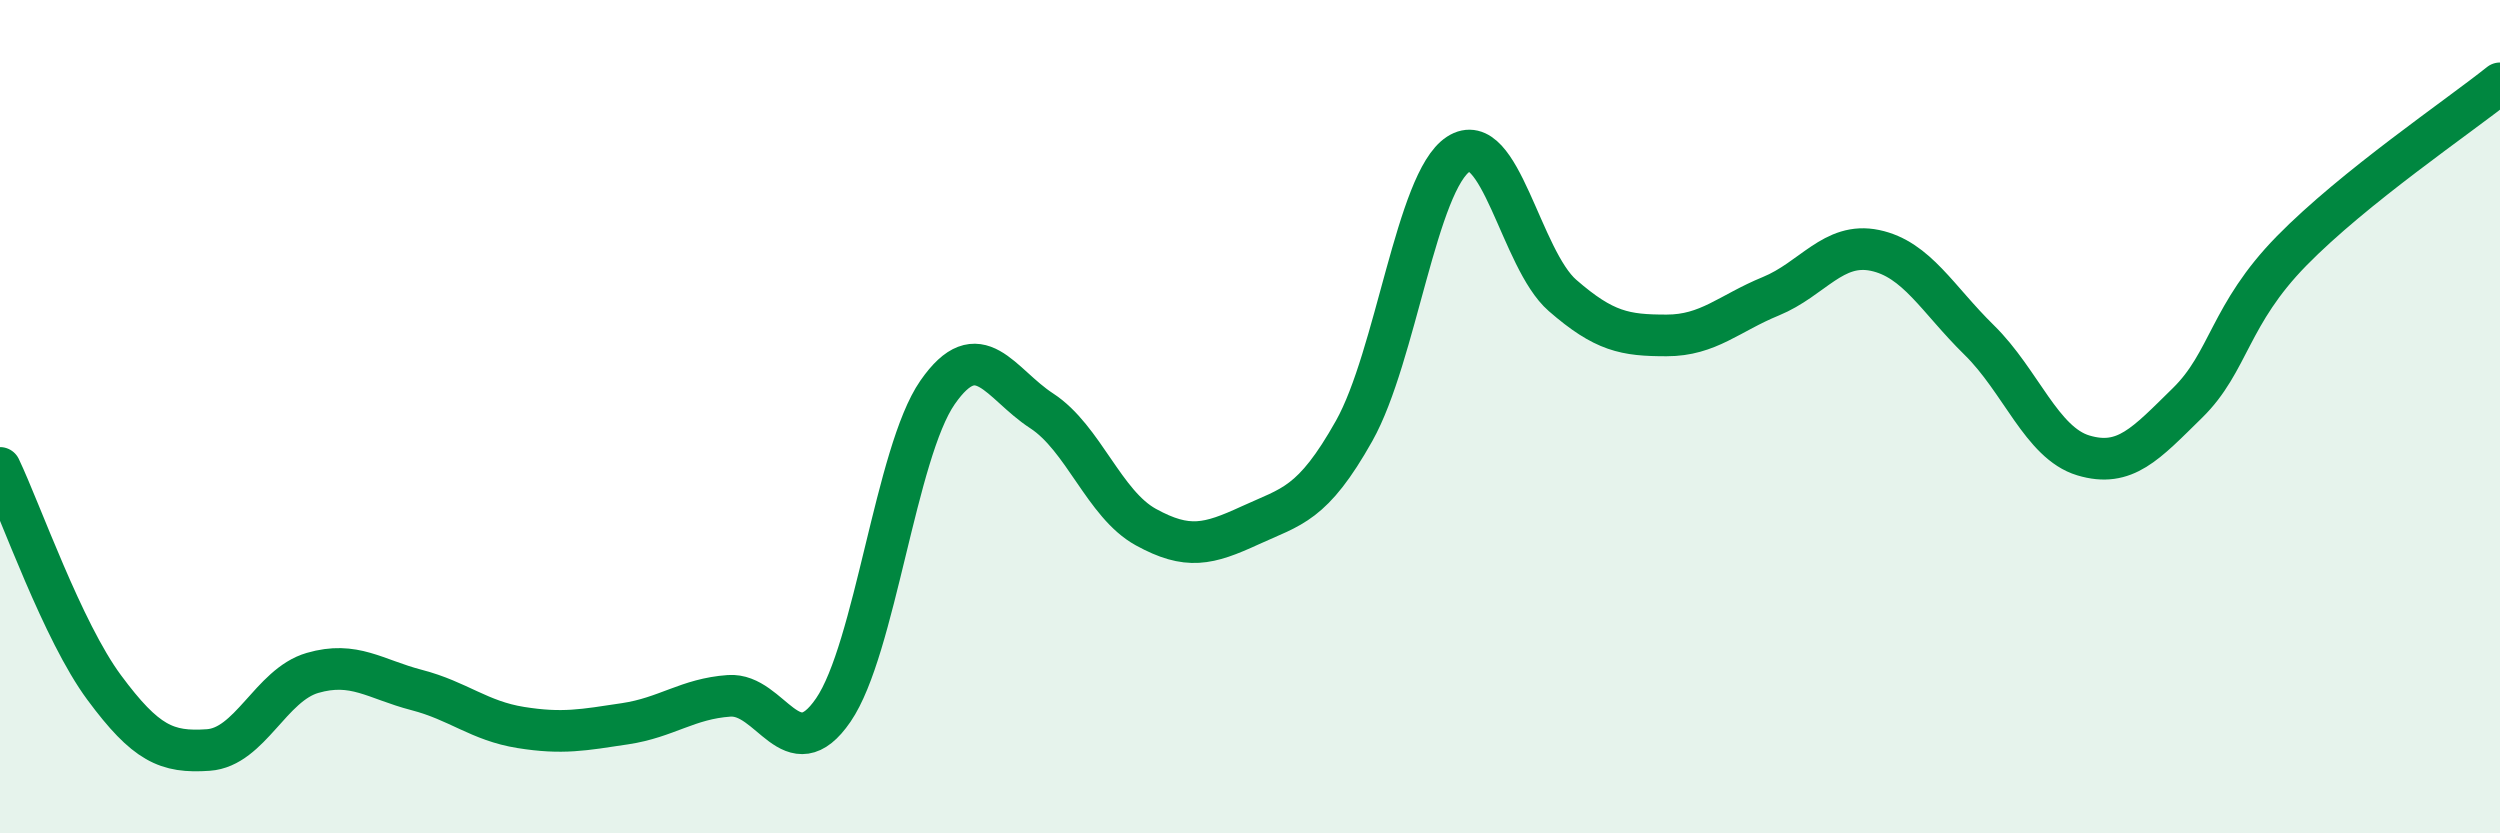 
    <svg width="60" height="20" viewBox="0 0 60 20" xmlns="http://www.w3.org/2000/svg">
      <path
        d="M 0,11.23 C 0.5,12.28 1.5,15.15 2.5,16.5 C 3.5,17.85 4,18.07 5,18 C 6,17.93 6.5,16.44 7.5,16.15 C 8.5,15.86 9,16.3 10,16.56 C 11,16.82 11.5,17.3 12.5,17.46 C 13.5,17.62 14,17.52 15,17.37 C 16,17.22 16.5,16.77 17.5,16.7 C 18.5,16.63 19,18.5 20,17.04 C 21,15.58 21.5,10.86 22.5,9.42 C 23.5,7.98 24,9.21 25,9.86 C 26,10.51 26.5,12.1 27.5,12.65 C 28.5,13.2 29,13.07 30,12.61 C 31,12.15 31.5,12.12 32.5,10.34 C 33.5,8.56 34,4.35 35,3.7 C 36,3.05 36.5,6.22 37.5,7.09 C 38.5,7.96 39,8.05 40,8.05 C 41,8.05 41.5,7.52 42.5,7.11 C 43.5,6.7 44,5.8 45,6.01 C 46,6.22 46.5,7.18 47.5,8.16 C 48.5,9.14 49,10.63 50,10.93 C 51,11.23 51.5,10.65 52.5,9.67 C 53.5,8.69 53.5,7.55 55,6.02 C 56.5,4.49 59,2.8 60,2L60 20L0 20Z"
        fill="#008740"
        opacity="0.1"
        stroke-linecap="round"
        stroke-linejoin="round"
      />
      <path
        d="M 0,11.23 C 0.5,12.28 1.5,15.15 2.5,16.5 C 3.5,17.85 4,18.07 5,18 C 6,17.93 6.5,16.44 7.5,16.15 C 8.5,15.86 9,16.3 10,16.56 C 11,16.82 11.5,17.3 12.5,17.46 C 13.5,17.62 14,17.52 15,17.37 C 16,17.22 16.5,16.77 17.5,16.7 C 18.5,16.63 19,18.5 20,17.04 C 21,15.58 21.5,10.86 22.5,9.42 C 23.5,7.98 24,9.21 25,9.86 C 26,10.51 26.5,12.1 27.5,12.65 C 28.5,13.2 29,13.07 30,12.61 C 31,12.15 31.5,12.12 32.5,10.34 C 33.5,8.56 34,4.35 35,3.7 C 36,3.05 36.5,6.22 37.5,7.09 C 38.5,7.96 39,8.05 40,8.05 C 41,8.05 41.5,7.52 42.5,7.11 C 43.5,6.7 44,5.8 45,6.01 C 46,6.22 46.5,7.18 47.5,8.16 C 48.5,9.14 49,10.63 50,10.93 C 51,11.23 51.5,10.65 52.5,9.67 C 53.5,8.69 53.5,7.55 55,6.02 C 56.5,4.49 59,2.8 60,2"
        stroke="#008740"
        stroke-width="1"
        fill="none"
        stroke-linecap="round"
        stroke-linejoin="round"
      />
    </svg>
  